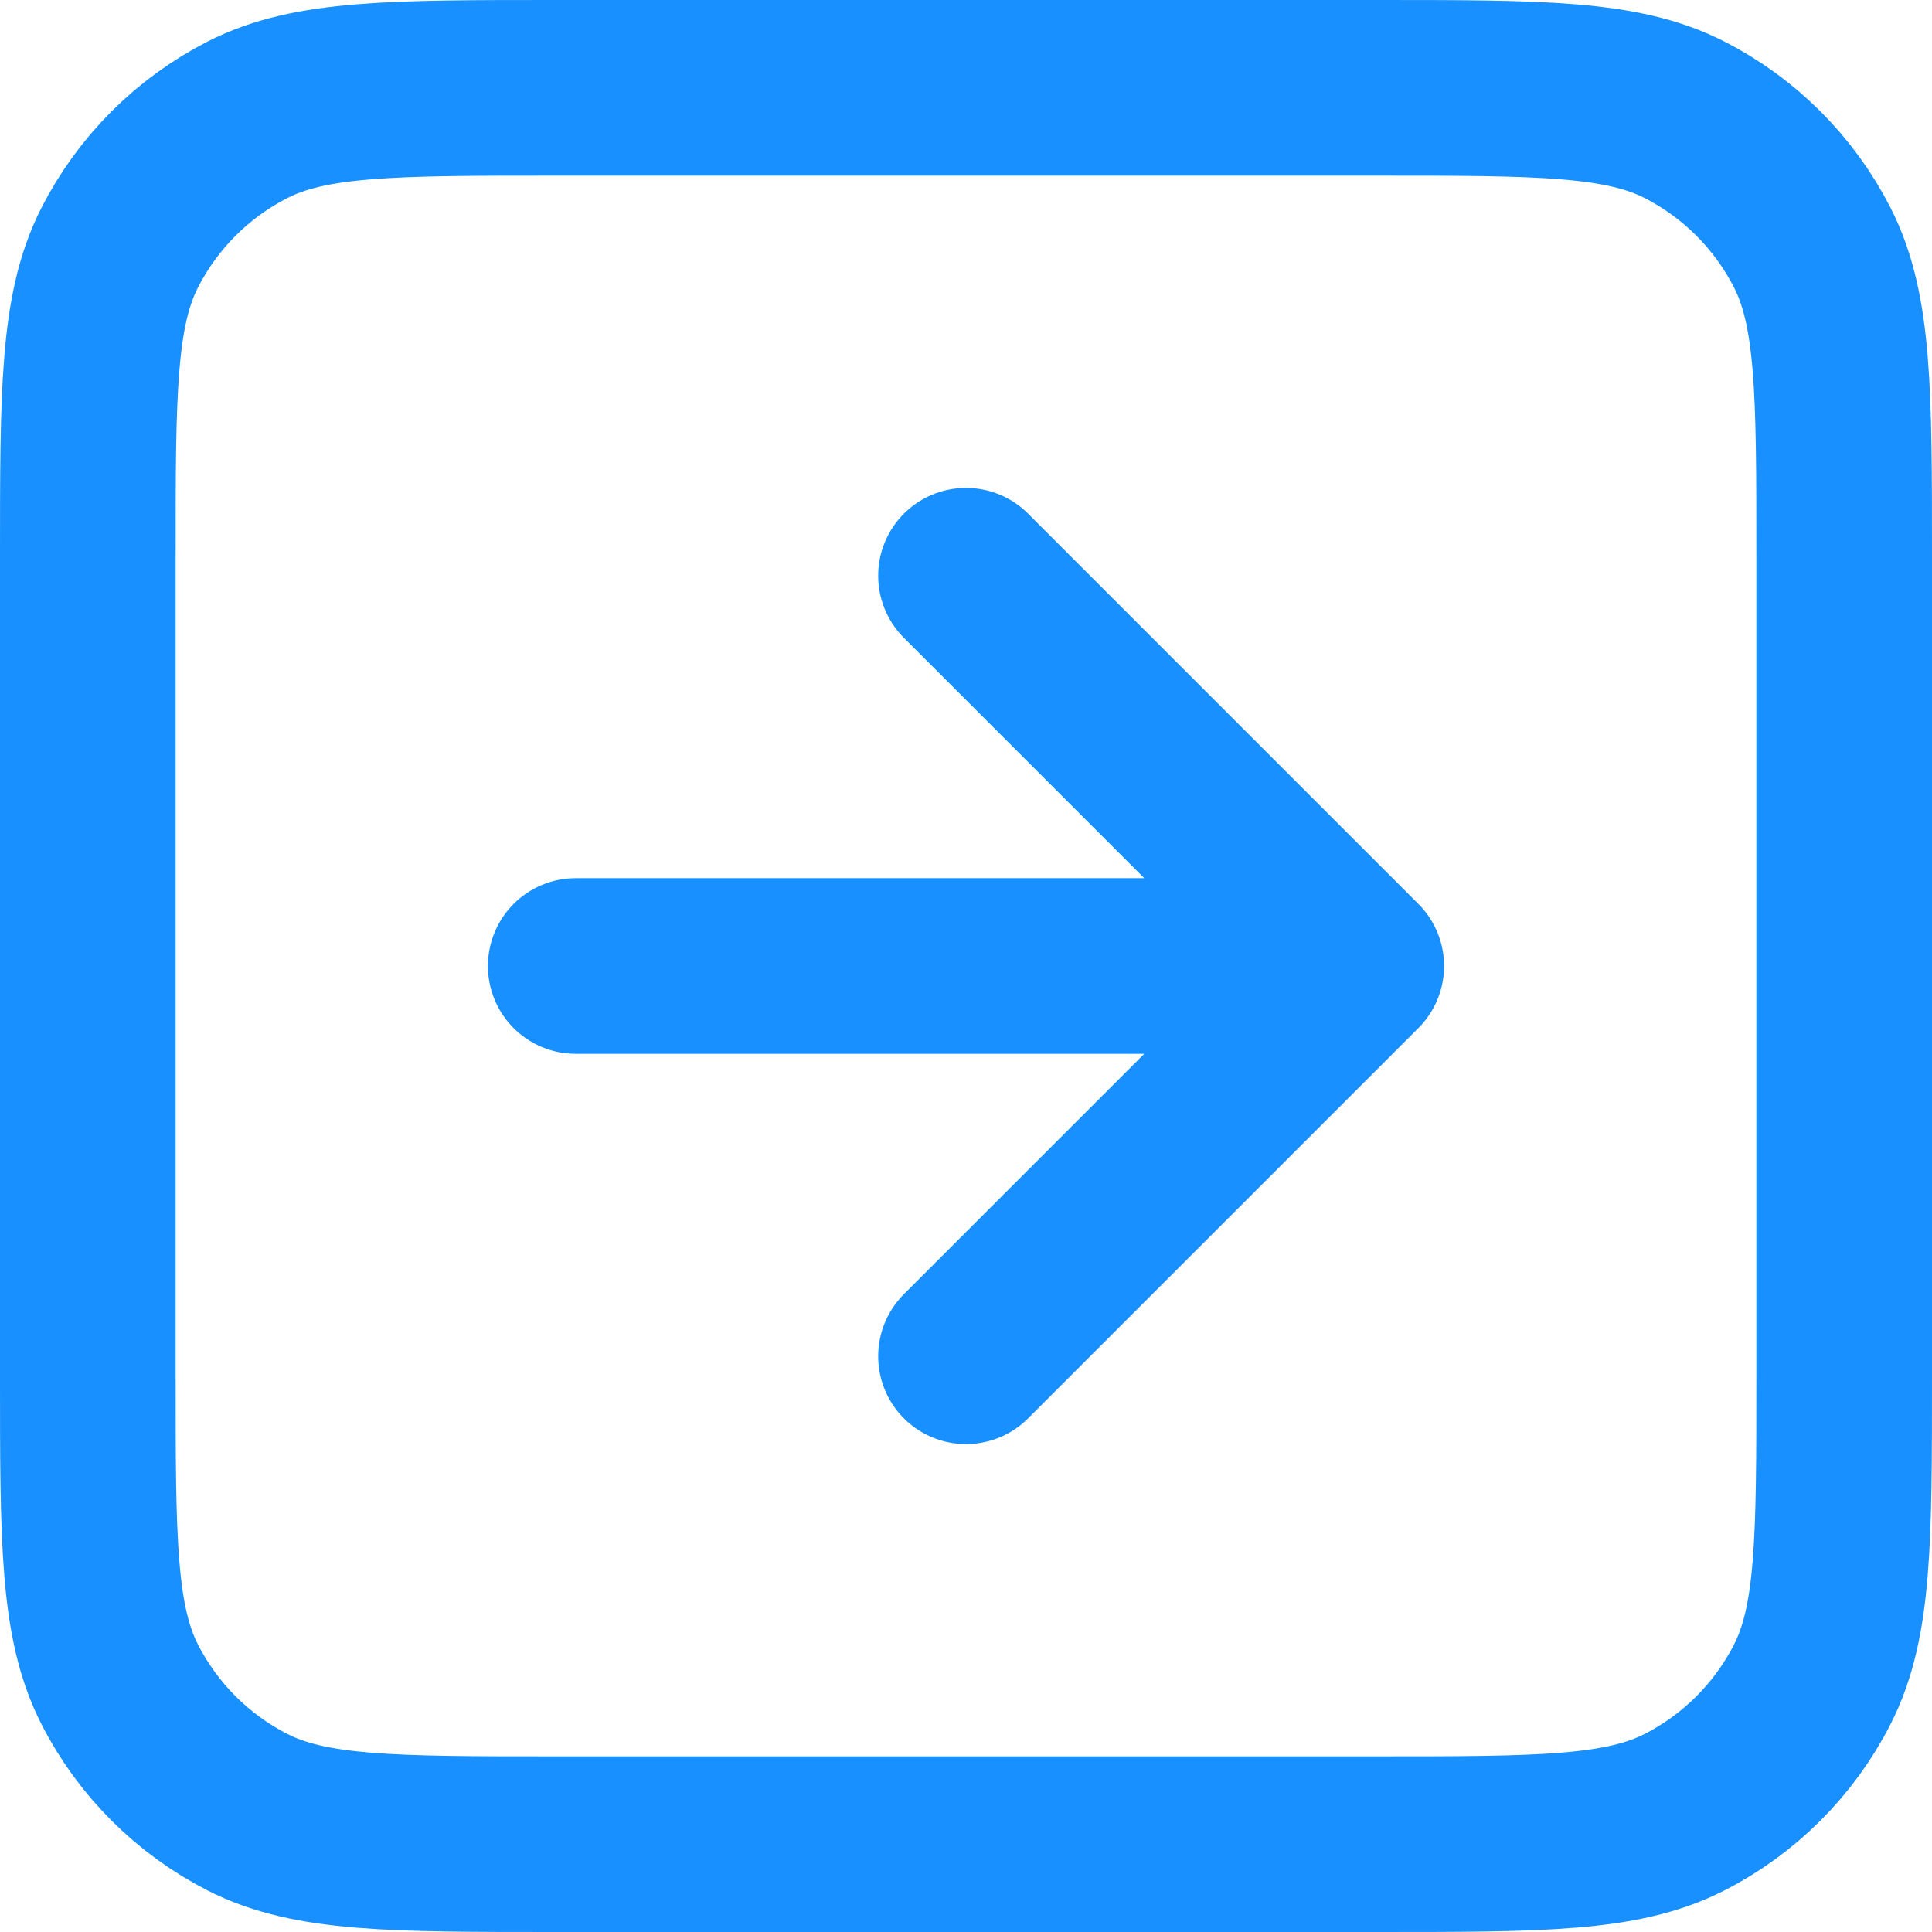 <?xml version="1.0" encoding="UTF-8"?>
<svg width="22px" height="22px" viewBox="0 0 22 22" version="1.1" xmlns="http://www.w3.org/2000/svg" xmlns:xlink="http://www.w3.org/1999/xlink">
    <title>形状</title>
    <g id="官网" stroke="none" stroke-width="1" fill="none" fill-rule="evenodd" stroke-linecap="round" stroke-linejoin="round">
        <g id="产品中心--数据加工" transform="translate(-1018, -1607)" stroke="#1890FF" stroke-width="2">
            <g id="编组-3备份" transform="translate(978, 1431)">
                <g id="编组-2" transform="translate(0, 157)">
                    <g id="arrow-square-right.1" transform="translate(41, 20)">
                        <path d="M10,14.444 L14.444,10 M14.444,10 L10,5.556 M14.444,10 L5.556,10 M5.333,20 L14.667,20 C16.534,20 17.467,20 18.18,19.637 C18.807,19.317 19.317,18.807 19.637,18.18 C20,17.467 20,16.534 20,14.667 L20,5.333 C20,3.466 20,2.533 19.637,1.82 C19.317,1.193 18.807,0.683 18.18,0.363 C17.467,0 16.534,0 14.667,0 L5.333,0 C3.466,0 2.533,0 1.82,0.363 C1.193,0.683 0.683,1.193 0.363,1.82 C0,2.533 0,3.466 0,5.333 L0,14.667 C0,16.534 0,17.467 0.363,18.18 C0.683,18.807 1.193,19.317 1.82,19.637 C2.533,20 3.466,20 5.333,20 Z" id="形状"></path>
                    </g>
                </g>
            </g>
        </g>
    </g>
</svg>